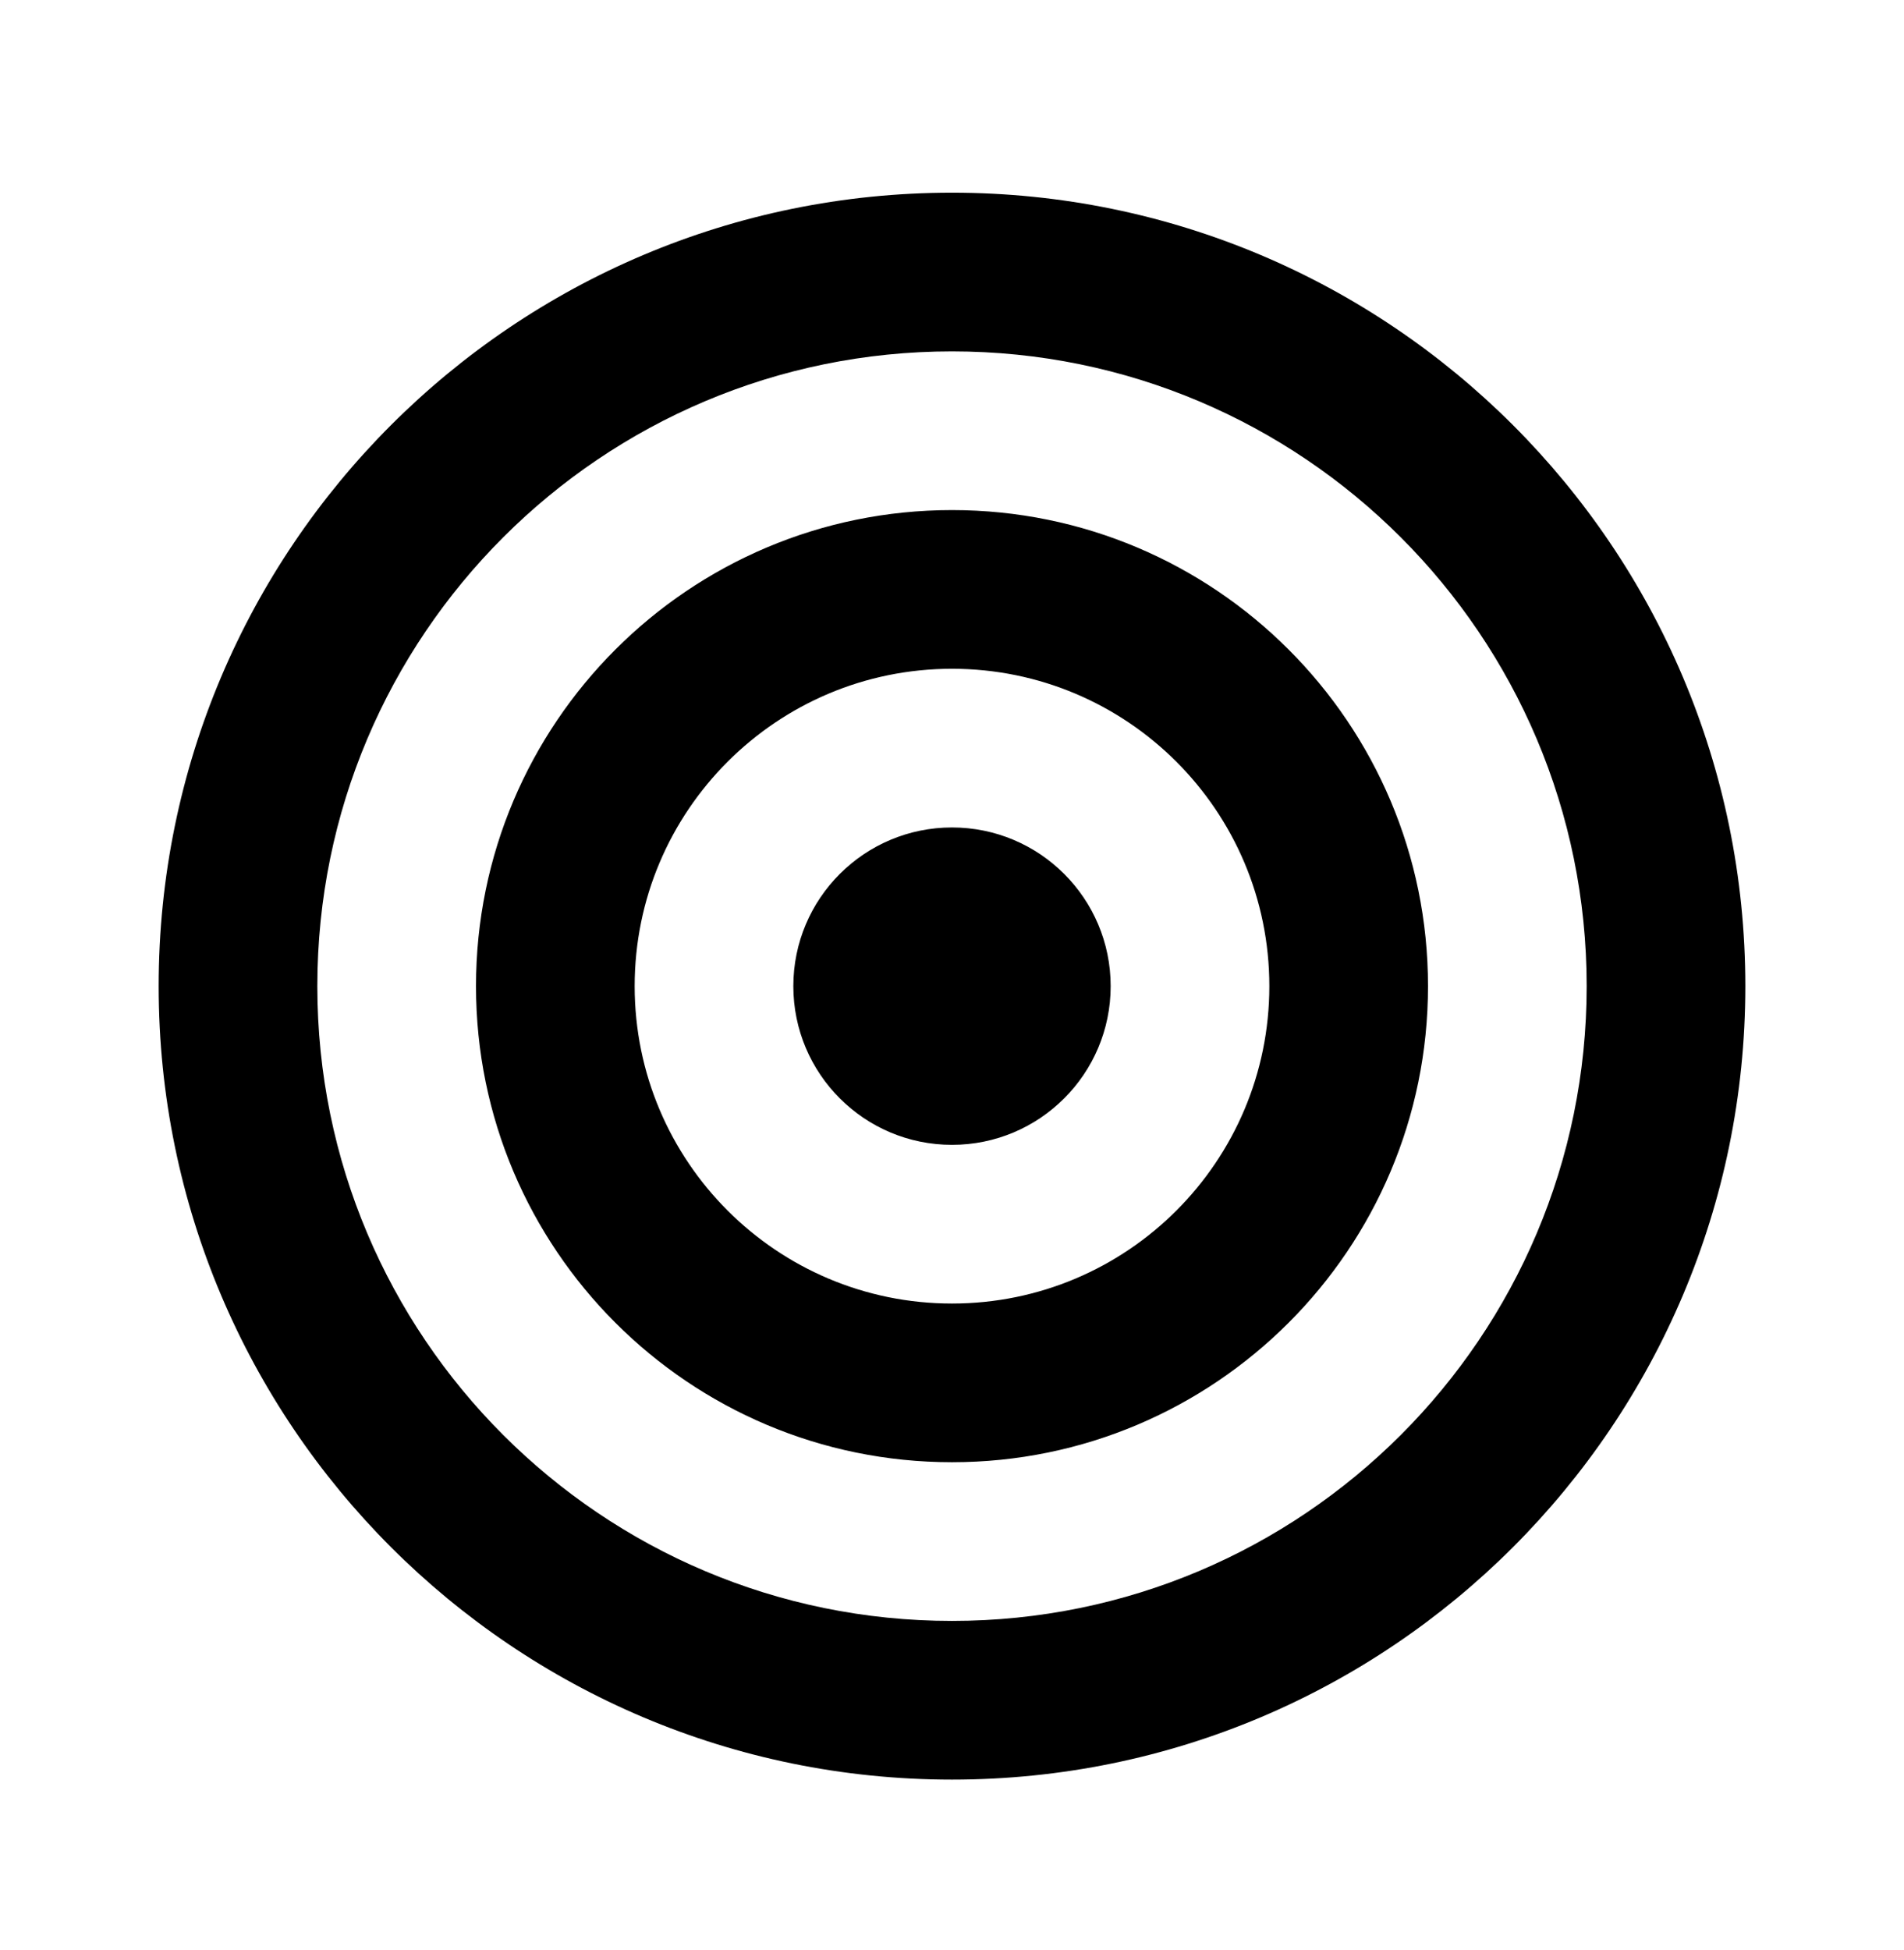 <svg width="42" height="43" viewBox="0 0 42 43" fill="none" xmlns="http://www.w3.org/2000/svg">
<path d="M21 35.75C28.732 35.75 35 29.482 35 21.75C35 14.018 28.732 7.75 21 7.75C13.268 7.75 7 14.018 7 21.75C7 29.482 13.268 35.75 21 35.75ZM21 39.25C11.335 39.25 3.5 31.415 3.5 21.75C3.5 12.085 11.335 4.25 21 4.25C30.665 4.25 38.5 12.085 38.5 21.75C38.5 31.415 30.665 39.25 21 39.25ZM21 28.75C24.866 28.75 28 25.616 28 21.75C28 17.884 24.866 14.75 21 14.75C17.134 14.75 14 17.884 14 21.75C14 25.616 17.134 28.75 21 28.75ZM21 32.25C15.201 32.25 10.5 27.549 10.5 21.75C10.5 15.951 15.201 11.25 21 11.25C26.799 11.25 31.5 15.951 31.5 21.75C31.5 27.549 26.799 32.25 21 32.25ZM21 25.25C19.067 25.25 17.5 23.683 17.5 21.75C17.5 19.817 19.067 18.25 21 18.25C22.933 18.25 24.5 19.817 24.5 21.75C24.5 23.683 22.933 25.25 21 25.25Z" fill="black"/>
</svg>
